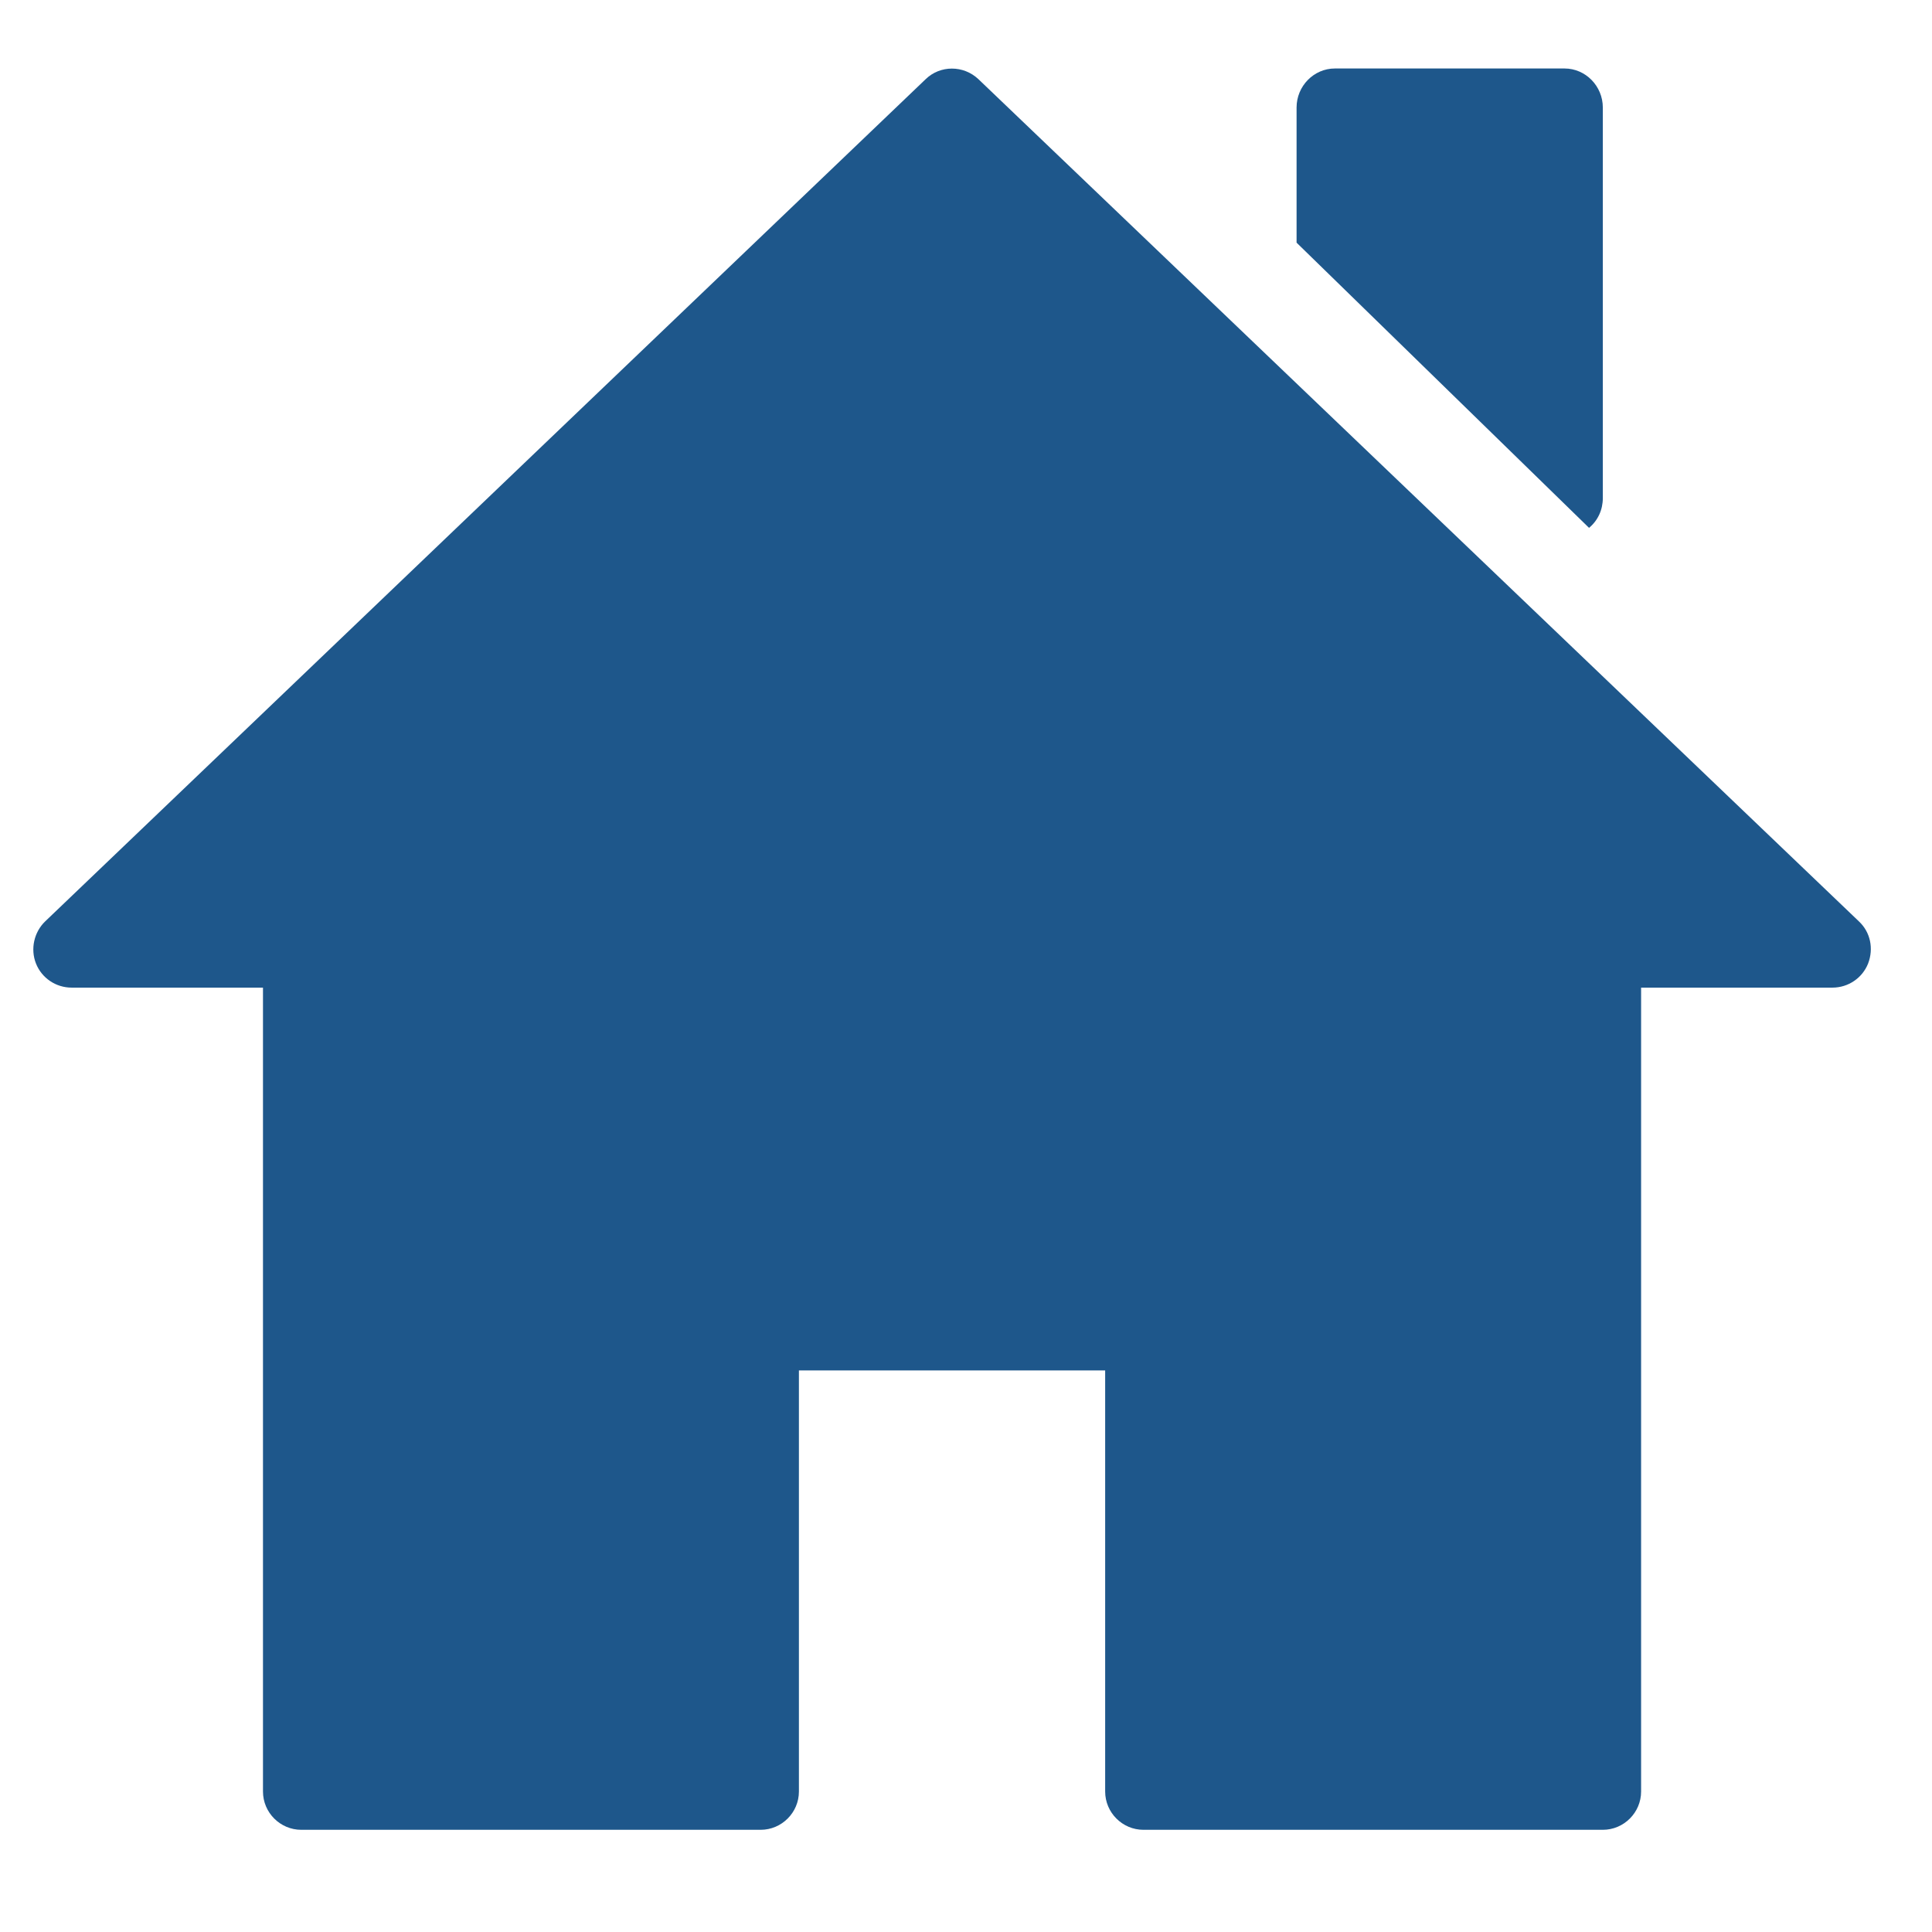 <!-- Generated by IcoMoon.io -->
<svg version="1.1" xmlns="http://www.w3.org/2000/svg" width="1024" height="1024" viewBox="0 0 1024 1024">
<title></title>
<g id="icomoon-ignore">
</g>
<path fill="#1e578b" d="M985.269 488.358l-466.667-446.377c-7.913-7.507-20.29-7.507-27.999 0l-466.667 446.377c-5.883 5.681-7.913 14.61-4.87 22.318s10.551 12.783 18.87 12.783h101.449v426.086c0 11.16 9.131 20.29 20.29 20.29h243.477c11.16 0 20.29-9.131 20.29-20.29v-223.189h162.318v223.189c0 11.16 9.131 20.29 20.29 20.29h243.477c11.16 0 20.29-9.131 20.29-20.29v-426.086h101.449c8.318 0 15.826-5.072 18.87-12.783 3.044-7.913 1.217-16.638-4.87-22.318z"></path>
<path fill="#1e578b" d="M849.529 263.952v-206.957c0-11.362-9.131-20.696-20.29-20.696h-121.739c-11.16 0-20.29 9.334-20.29 20.696v71.621l155.014 151.158c4.666-3.855 7.306-9.538 7.306-15.826z"></path>
</svg>
